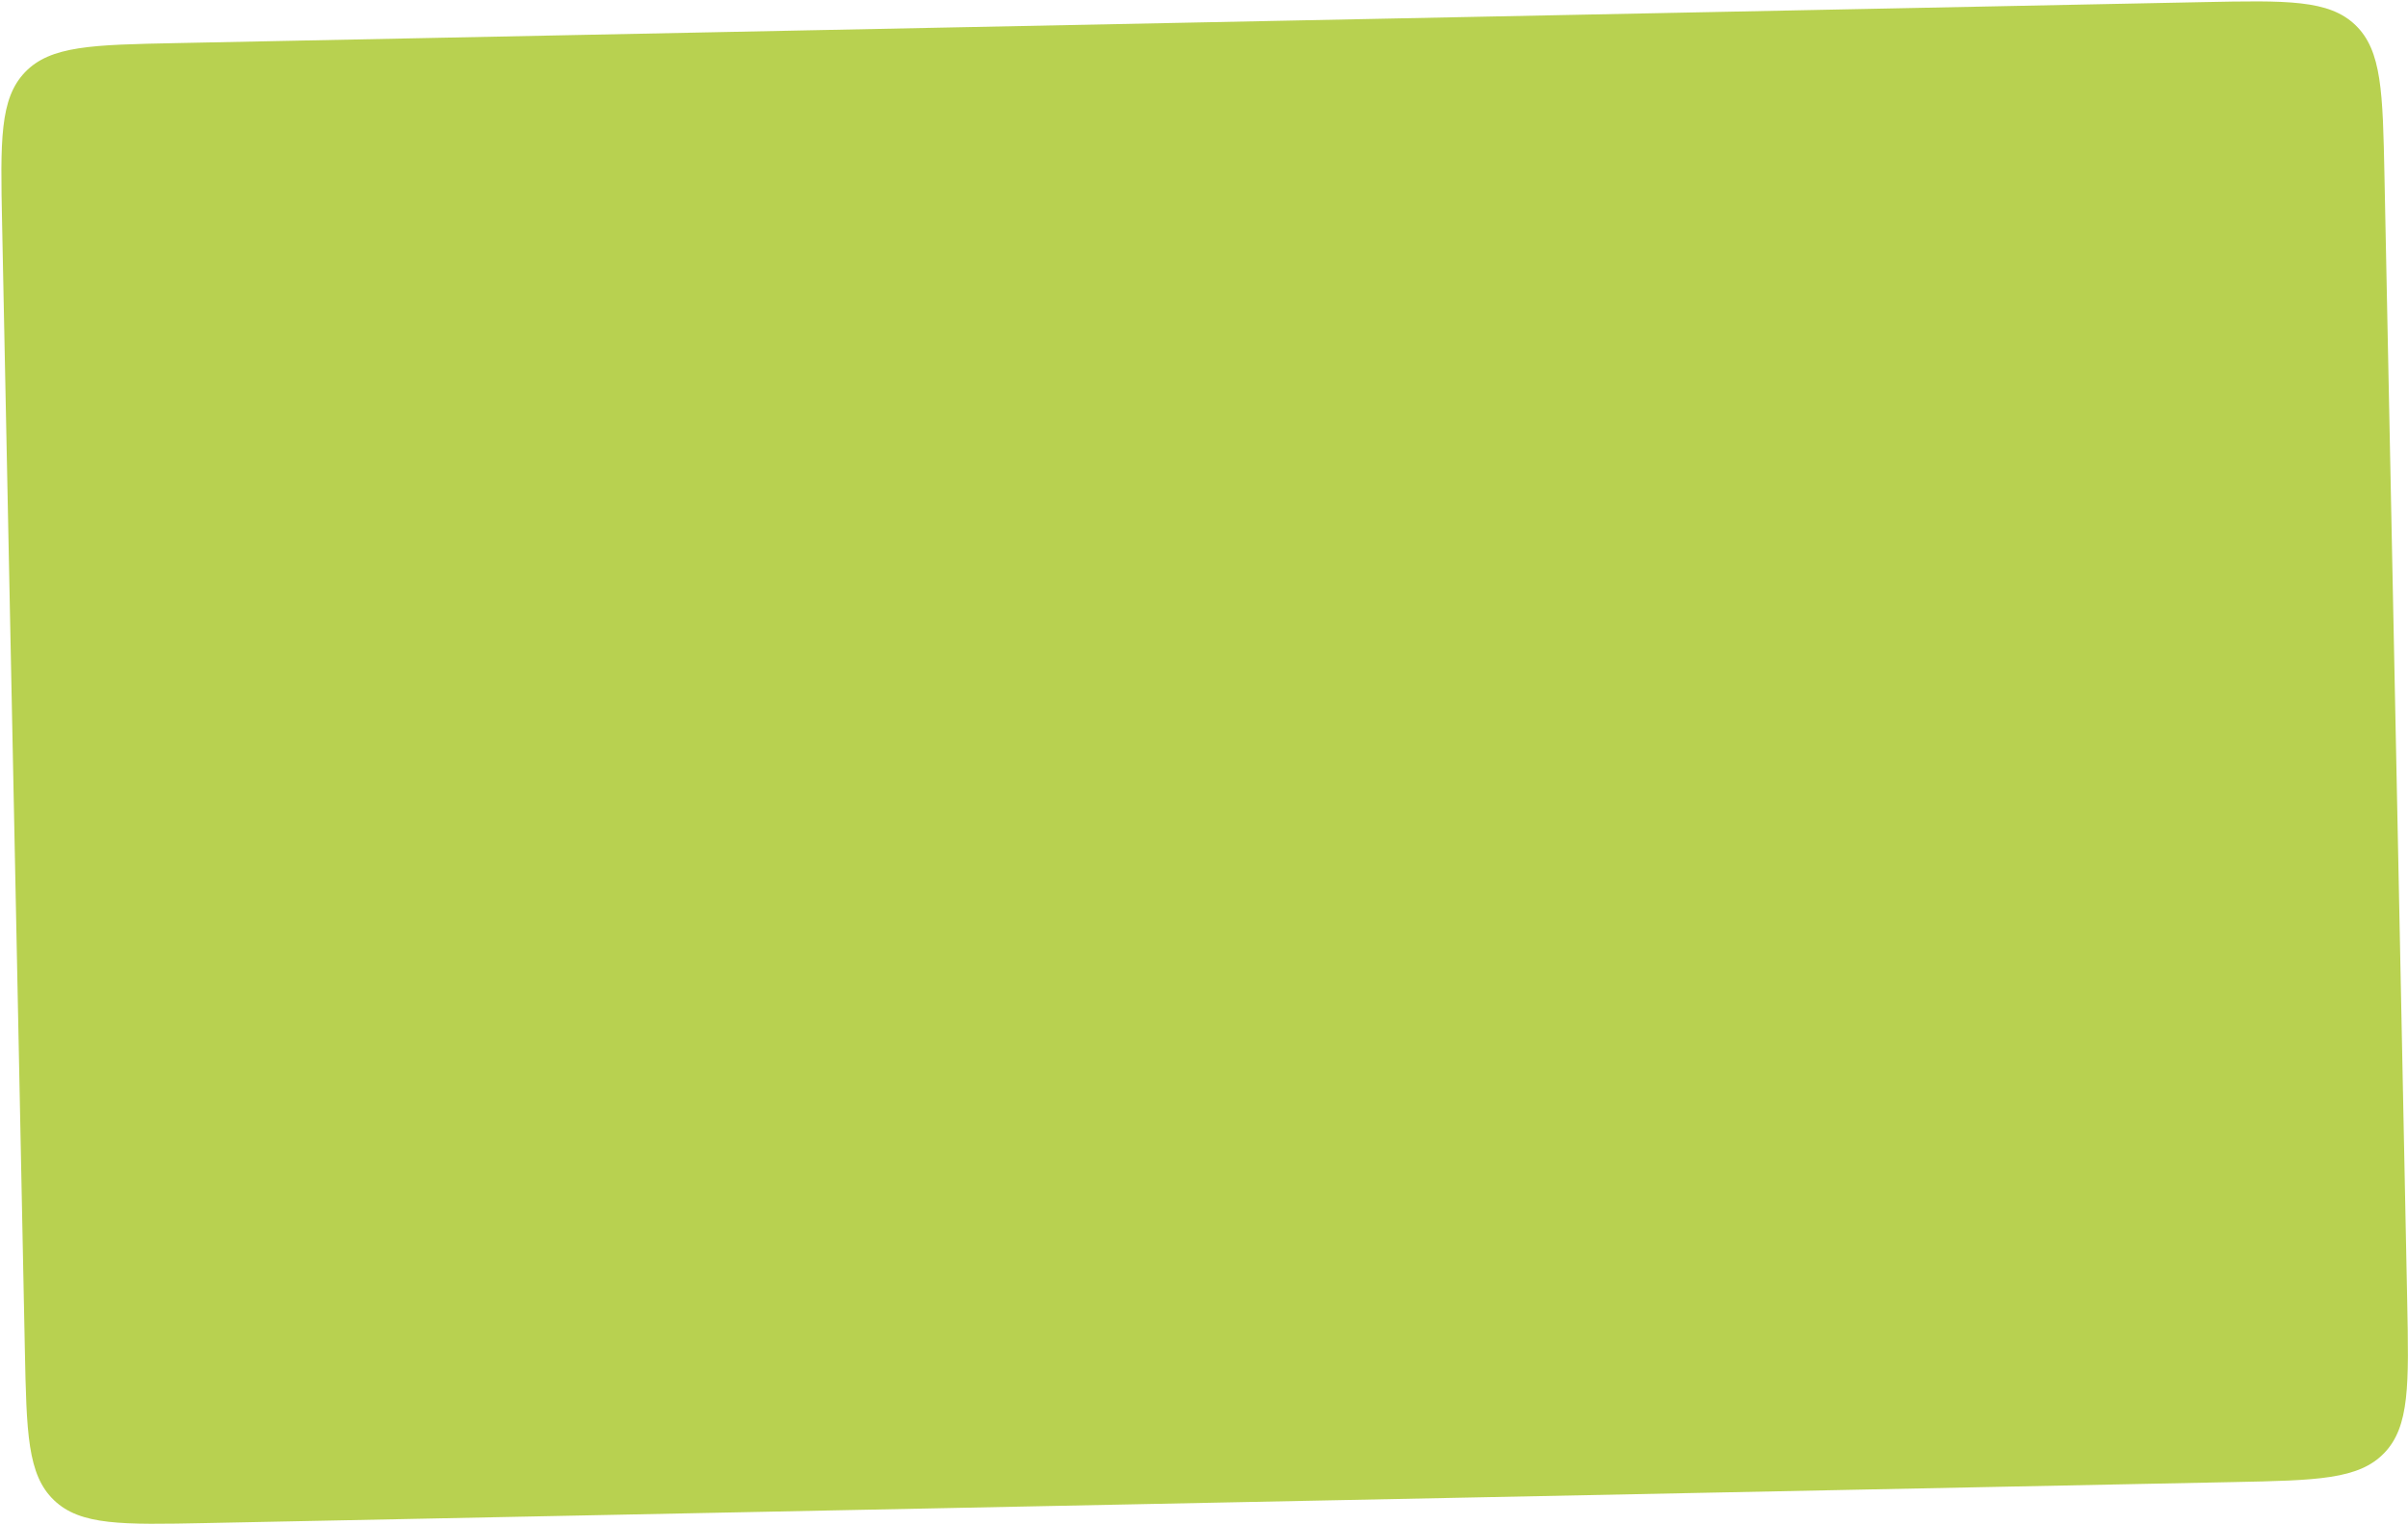 <?xml version="1.0" encoding="UTF-8"?> <svg xmlns="http://www.w3.org/2000/svg" width="1627" height="1030" viewBox="0 0 1627 1030" fill="none"> <path d="M1.425 151.517C0.282 94.96 -0.29 66.681 16.925 48.756C34.14 30.831 62.419 30.259 118.975 29.116L1488.7 1.425C1545.25 0.282 1573.53 -0.29 1591.46 16.925C1609.38 34.14 1609.95 62.419 1611.1 118.976L1626.46 878.82C1627.6 935.377 1628.17 963.656 1610.96 981.581C1593.74 999.506 1565.46 1000.08 1508.91 1001.22L139.187 1028.91C82.63 1030.05 54.352 1030.63 36.427 1013.41C18.501 996.197 17.93 967.918 16.786 911.361L1.425 151.517Z" fill="#B8D150"></path> </svg> 